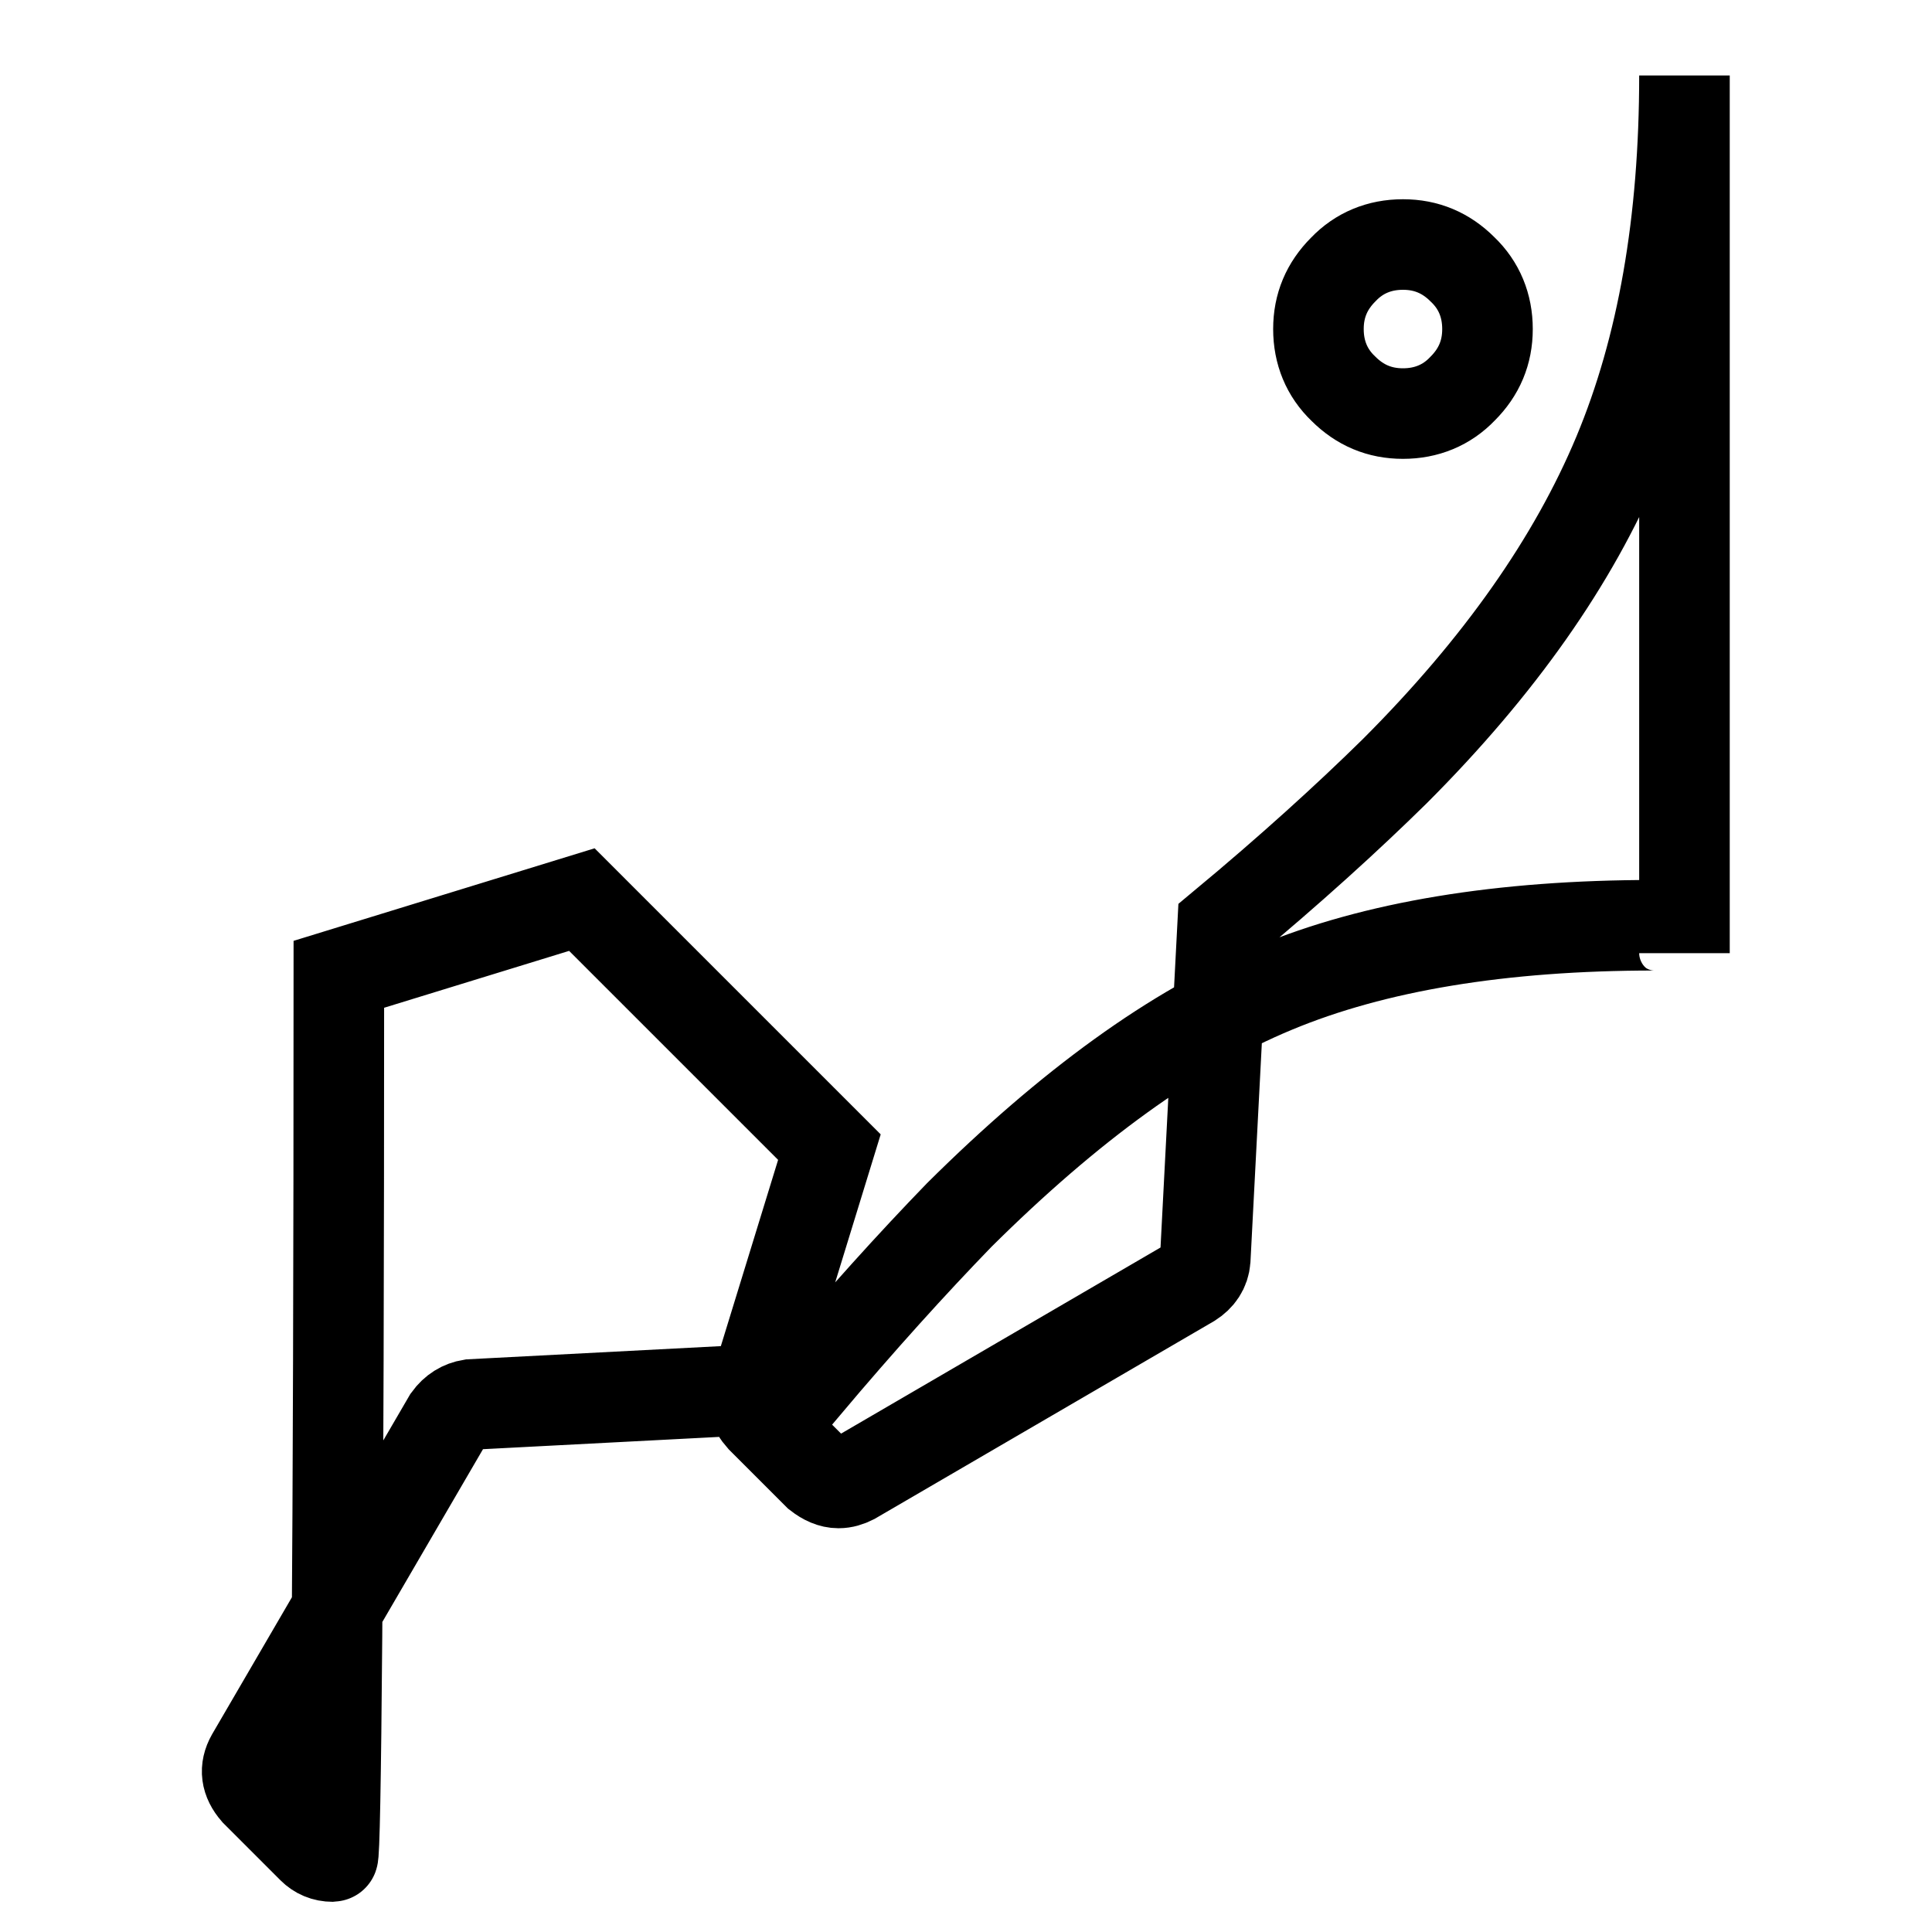 <?xml version="1.0" encoding="utf-8"?>
<!-- Svg Vector Icons : http://www.onlinewebfonts.com/icon -->
<!DOCTYPE svg PUBLIC "-//W3C//DTD SVG 1.1//EN" "http://www.w3.org/Graphics/SVG/1.1/DTD/svg11.dtd">
<svg version="1.1" xmlns="http://www.w3.org/2000/svg" xmlns:xlink="http://www.w3.org/1999/xlink" x="0px" y="0px" viewBox="0 0 256 256" enable-background="new 0 0 256 256" xml:space="preserve">
<g><g><path stroke-width="12" fill-opacity="0" stroke="#000000"  d="M197.1,43.6c0-3.1-1.1-5.8-3.3-7.9c-2.2-2.2-4.8-3.3-7.9-3.3c-3.1,0-5.8,1.1-7.9,3.3c-2.2,2.2-3.3,4.8-3.3,7.9c0,3.1,1.1,5.8,3.3,7.9c2.2,2.2,4.8,3.3,7.9,3.3c3.1,0,5.8-1.1,7.9-3.3C196,49.3,197.1,46.7,197.1,43.6z M223.2,10c0,19.4-2.9,36.1-8.8,50.2c-5.9,14.1-15.7,28.1-29.6,42c-6.3,6.2-13.9,13.1-22.8,20.5l-2.3,44.2c-0.1,1.3-0.8,2.3-1.9,3l-44.8,26.1c-0.6,0.3-1.2,0.5-1.9,0.5c-0.9,0-1.8-0.4-2.7-1.1l-7.5-7.5c-1-1.1-1.3-2.3-0.9-3.7l9.9-32.2l-32.8-32.8l-32.2,9.9C44.9,207.1,44.5,246,44.1,246c-1.1,0-2-0.4-2.7-1.1l-7.5-7.5c-1.3-1.5-1.5-3-0.6-4.6l26.1-44.8c0.8-1.1,1.8-1.7,3-1.9l44.2-2.3c7.5-8.9,14.3-16.4,20.5-22.8c14.6-14.5,28.5-24.6,41.8-30.1c13.2-5.5,30-8.3,50.3-8.3c1.1,0,2,0.4,2.8,1.1s1.2,1.6,1.2,2.6V10z"/></g></g>
</svg>